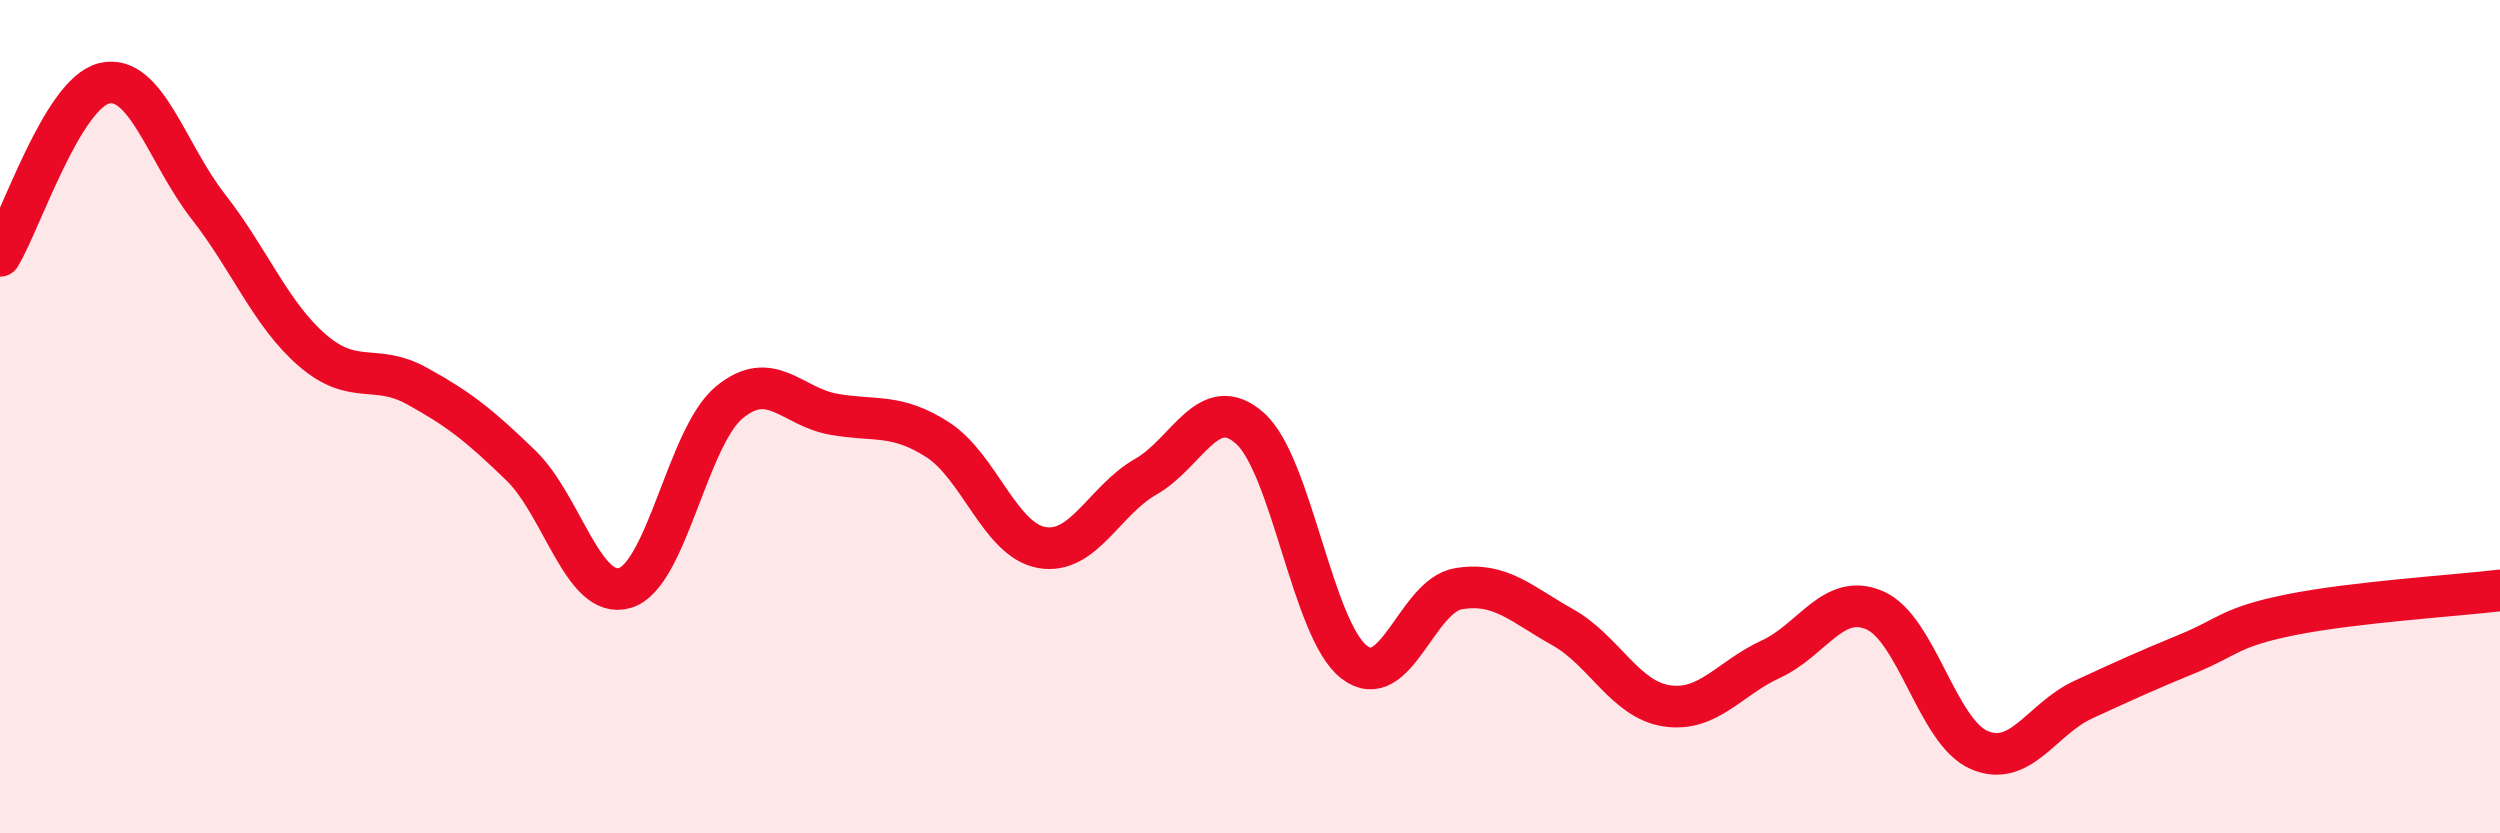 
    <svg width="60" height="20" viewBox="0 0 60 20" xmlns="http://www.w3.org/2000/svg">
      <path
        d="M 0,6.14 C 0.5,5.31 1.5,2.24 2.5,2 C 3.5,1.76 4,3.68 5,4.96 C 6,6.24 6.5,7.55 7.5,8.41 C 8.5,9.27 9,8.71 10,9.26 C 11,9.81 11.5,10.2 12.5,11.17 C 13.5,12.14 14,14.41 15,14.11 C 16,13.81 16.5,10.49 17.5,9.66 C 18.5,8.83 19,9.76 20,9.94 C 21,10.12 21.5,9.91 22.5,10.55 C 23.5,11.19 24,12.96 25,13.14 C 26,13.32 26.5,12.01 27.5,11.44 C 28.5,10.87 29,9.39 30,10.28 C 31,11.17 31.5,15.12 32.5,15.89 C 33.5,16.66 34,14.3 35,14.13 C 36,13.96 36.5,14.49 37.5,15.05 C 38.5,15.61 39,16.79 40,16.94 C 41,17.09 41.5,16.28 42.5,15.82 C 43.5,15.36 44,14.21 45,14.65 C 46,15.09 46.5,17.57 47.5,18 C 48.5,18.43 49,17.25 50,16.79 C 51,16.33 51.5,16.1 52.5,15.69 C 53.5,15.28 53.5,15.05 55,14.75 C 56.5,14.45 59,14.29 60,14.17L60 20L0 20Z"
        fill="#EB0A25"
        opacity="0.1"
        stroke-linecap="round"
        stroke-linejoin="round"
      />
      <path
        d="M 0,6.14 C 0.5,5.31 1.5,2.24 2.5,2 C 3.5,1.76 4,3.68 5,4.96 C 6,6.24 6.5,7.55 7.5,8.41 C 8.5,9.27 9,8.71 10,9.26 C 11,9.81 11.5,10.2 12.5,11.17 C 13.5,12.14 14,14.41 15,14.11 C 16,13.81 16.5,10.49 17.5,9.66 C 18.5,8.83 19,9.76 20,9.94 C 21,10.12 21.5,9.91 22.5,10.55 C 23.5,11.19 24,12.96 25,13.14 C 26,13.32 26.5,12.01 27.5,11.44 C 28.5,10.87 29,9.39 30,10.28 C 31,11.17 31.5,15.12 32.5,15.89 C 33.5,16.66 34,14.3 35,14.13 C 36,13.96 36.5,14.49 37.5,15.05 C 38.5,15.61 39,16.79 40,16.94 C 41,17.09 41.5,16.28 42.5,15.82 C 43.5,15.36 44,14.21 45,14.65 C 46,15.09 46.5,17.57 47.5,18 C 48.5,18.43 49,17.25 50,16.79 C 51,16.33 51.5,16.1 52.5,15.69 C 53.5,15.28 53.5,15.05 55,14.75 C 56.5,14.45 59,14.29 60,14.17"
        stroke="#EB0A25"
        stroke-width="1"
        fill="none"
        stroke-linecap="round"
        stroke-linejoin="round"
      />
    </svg>
